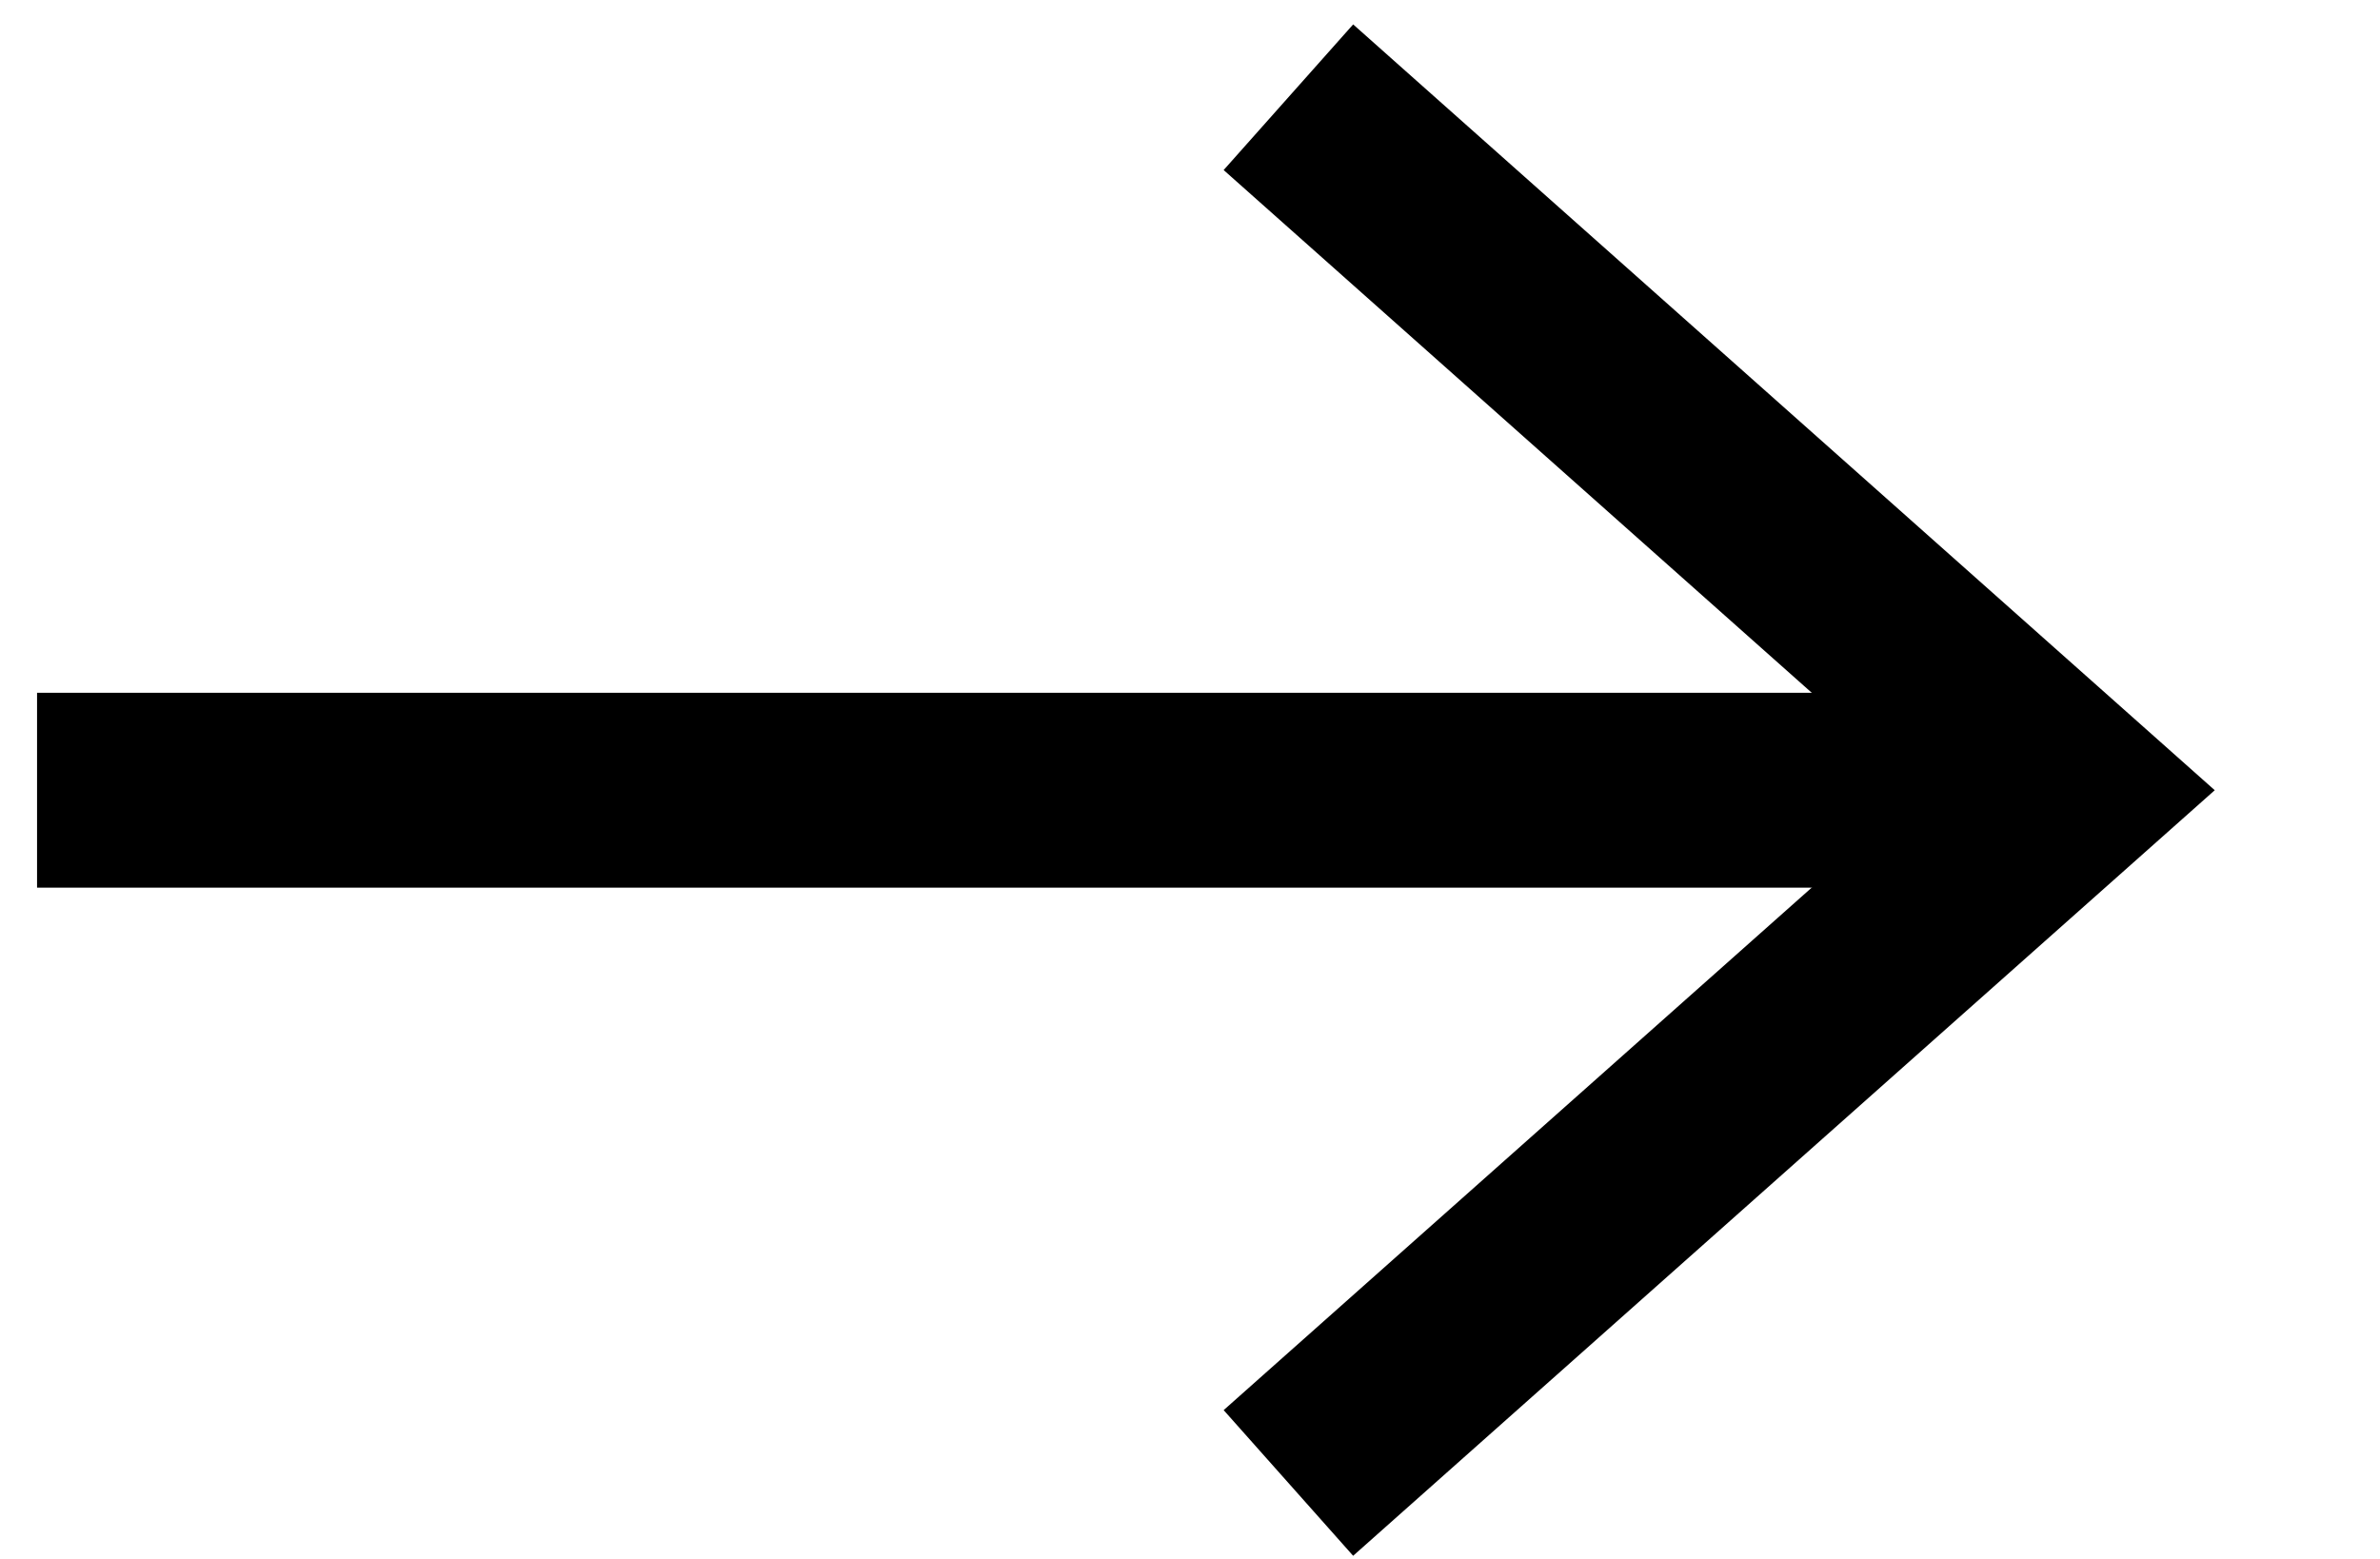 <?xml version="1.0" encoding="UTF-8"?>
<svg xmlns="http://www.w3.org/2000/svg" width="29" height="19" viewBox="0 0 29 19" fill="none">
  <path d="M1.639 9.631H23.75" stroke="black" stroke-width="2.375" stroke-miterlimit="20" stroke-linecap="square"></path>
  <path d="M15.699 18.074L25.199 9.631L15.699 1.185" stroke="black" stroke-width="2.375" stroke-miterlimit="20"></path>
</svg>
